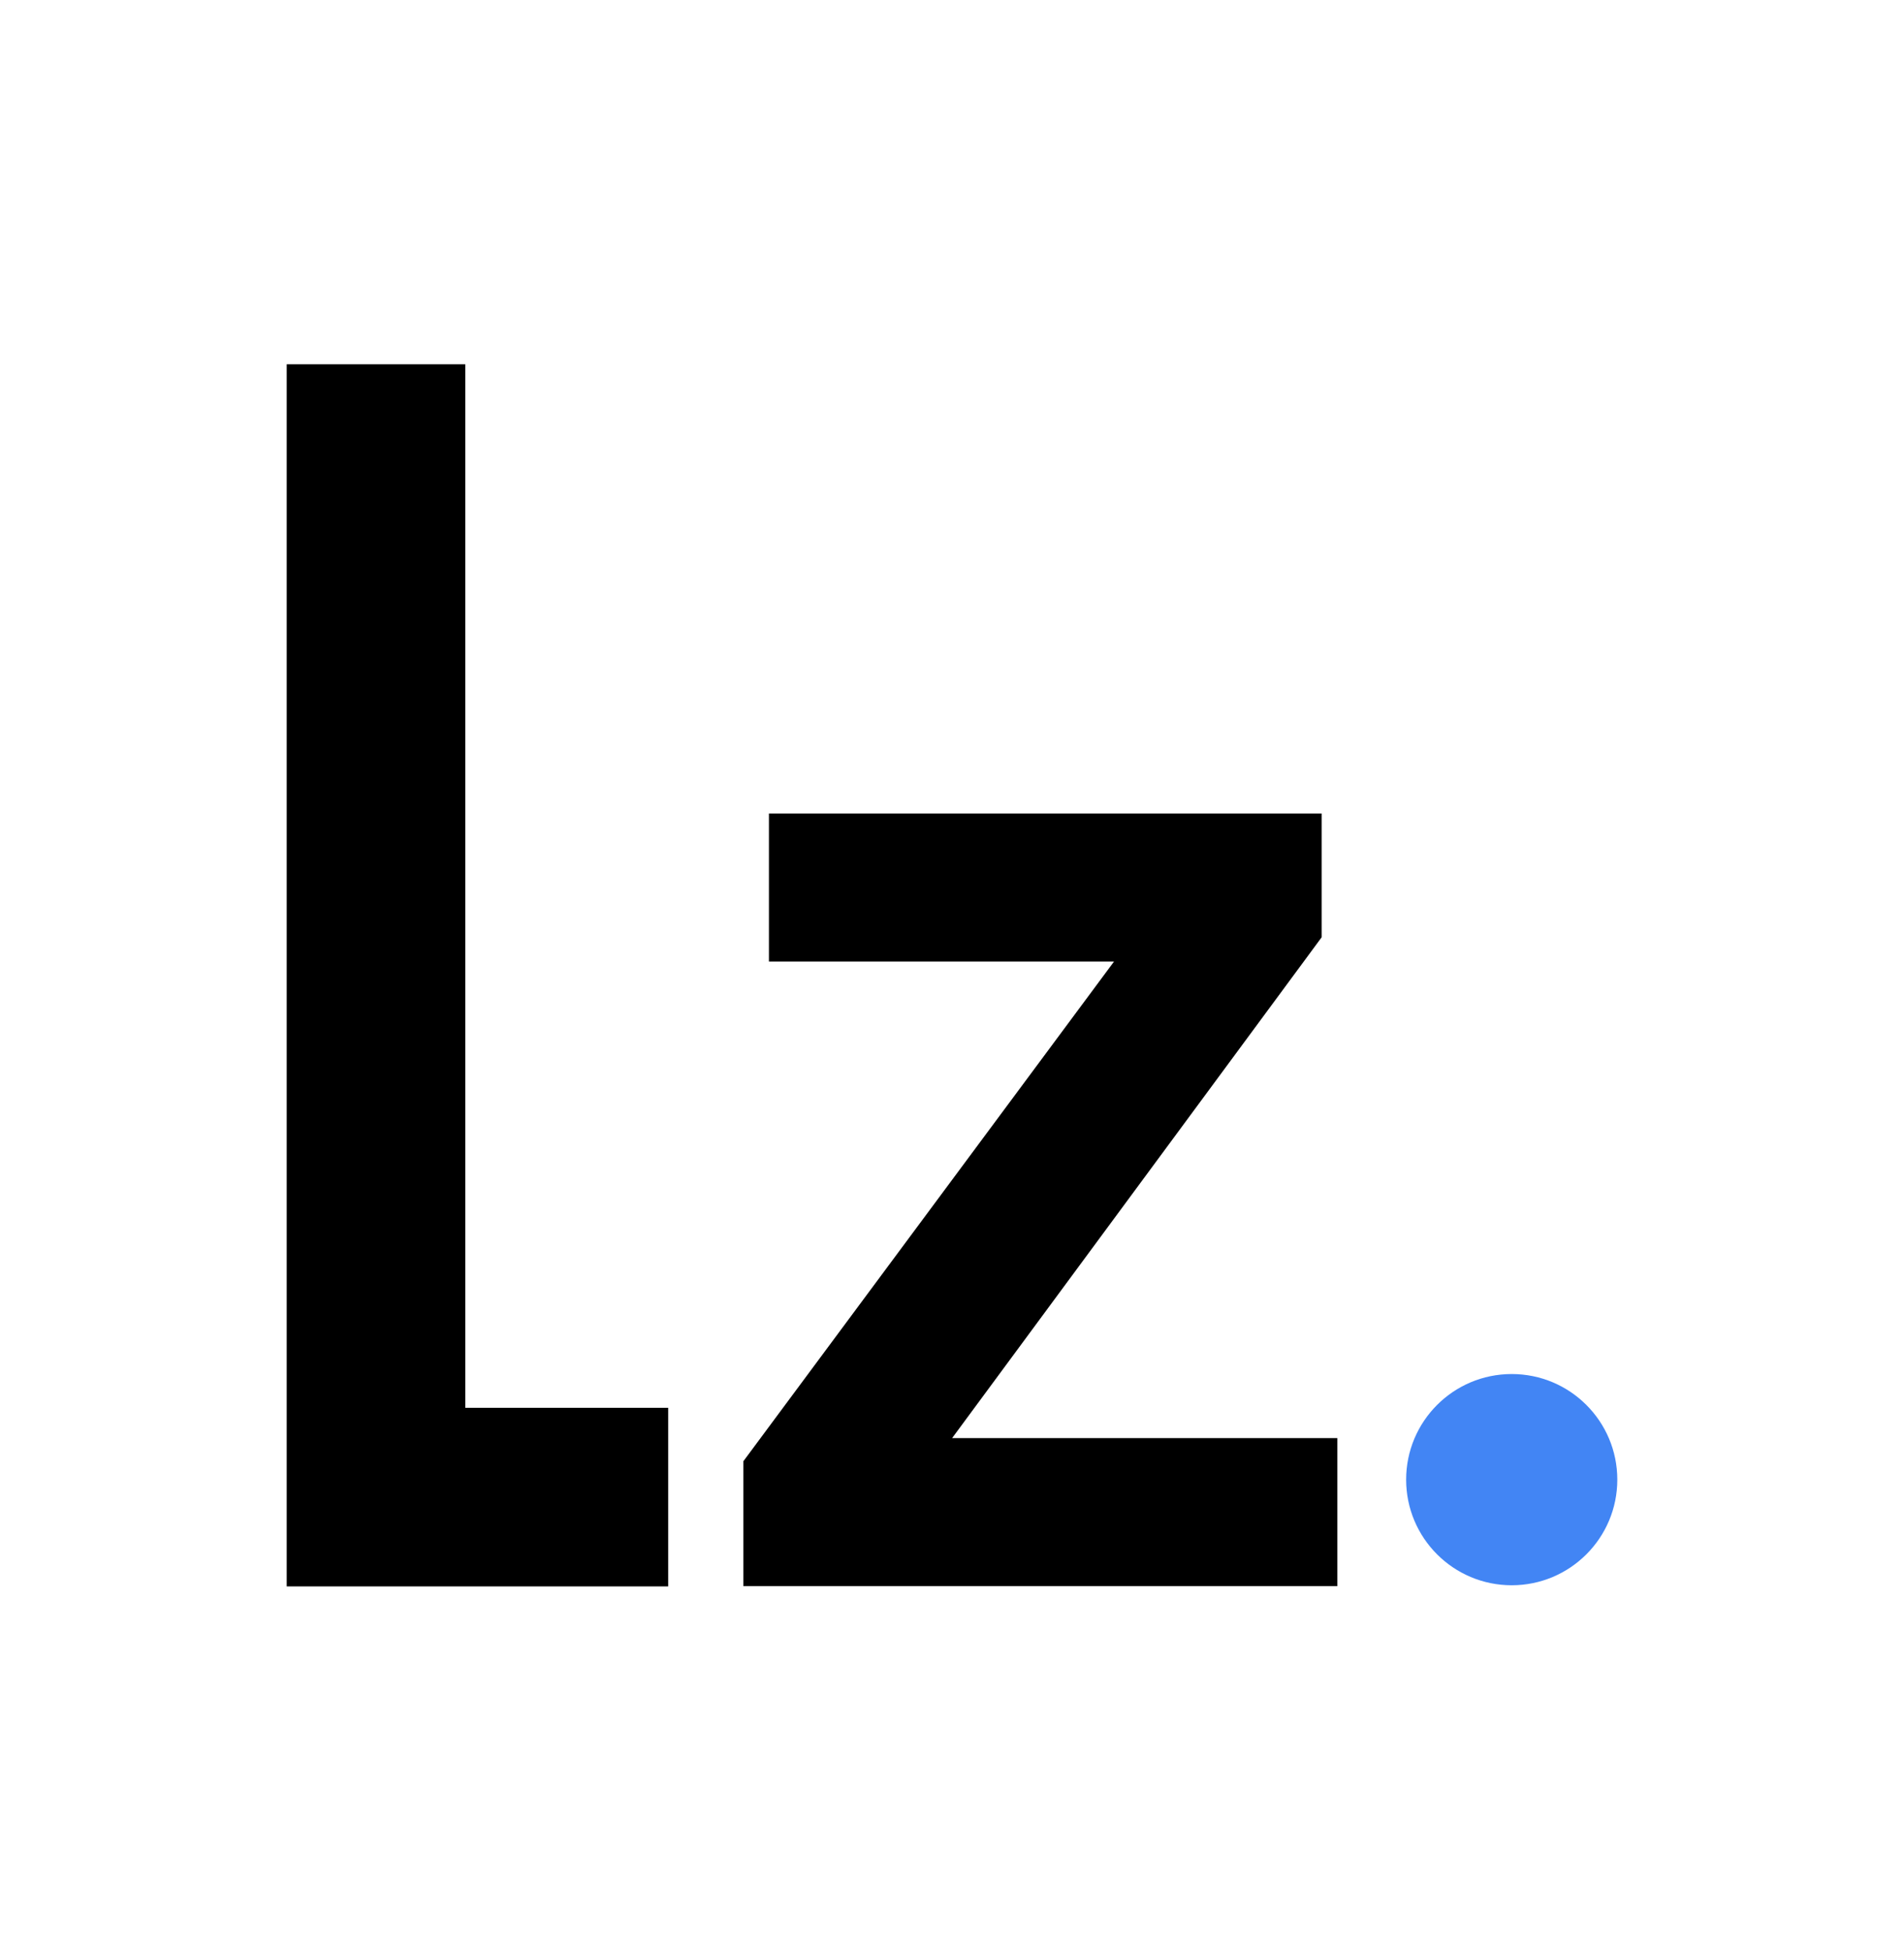 <?xml version="1.0" encoding="UTF-8"?>
<svg id="Layer_2" data-name="Layer 2" xmlns="http://www.w3.org/2000/svg" viewBox="0 0 330 338">
  <defs>
    <style>
      .cls-1 {
        fill: #fff;
      }

      .cls-2 {
        fill: #4285f4;
      }
    </style>
  </defs>
  <g id="Layer_1-2" data-name="Layer 1">
    <rect class="cls-1" width="330" height="338"/>
    <g>
      <polygon points="80.64 243.93 80.64 63.12 49.69 63.12 49.69 274.88 51.17 274.88 80.64 274.88 115.81 274.88 115.81 243.93 80.64 243.93"/>
      <circle class="cls-2" cx="262.01" cy="256.38" r="18.3"/>
      <path d="m231.78,249.18v25.65h-102.94v-21.64l64.24-86.58h-59.81s0-25.65,0-25.65h95.8s0,21.44,0,21.44l-64.05,86.78h66.76Z"/>
    </g>
  </g>
</svg>